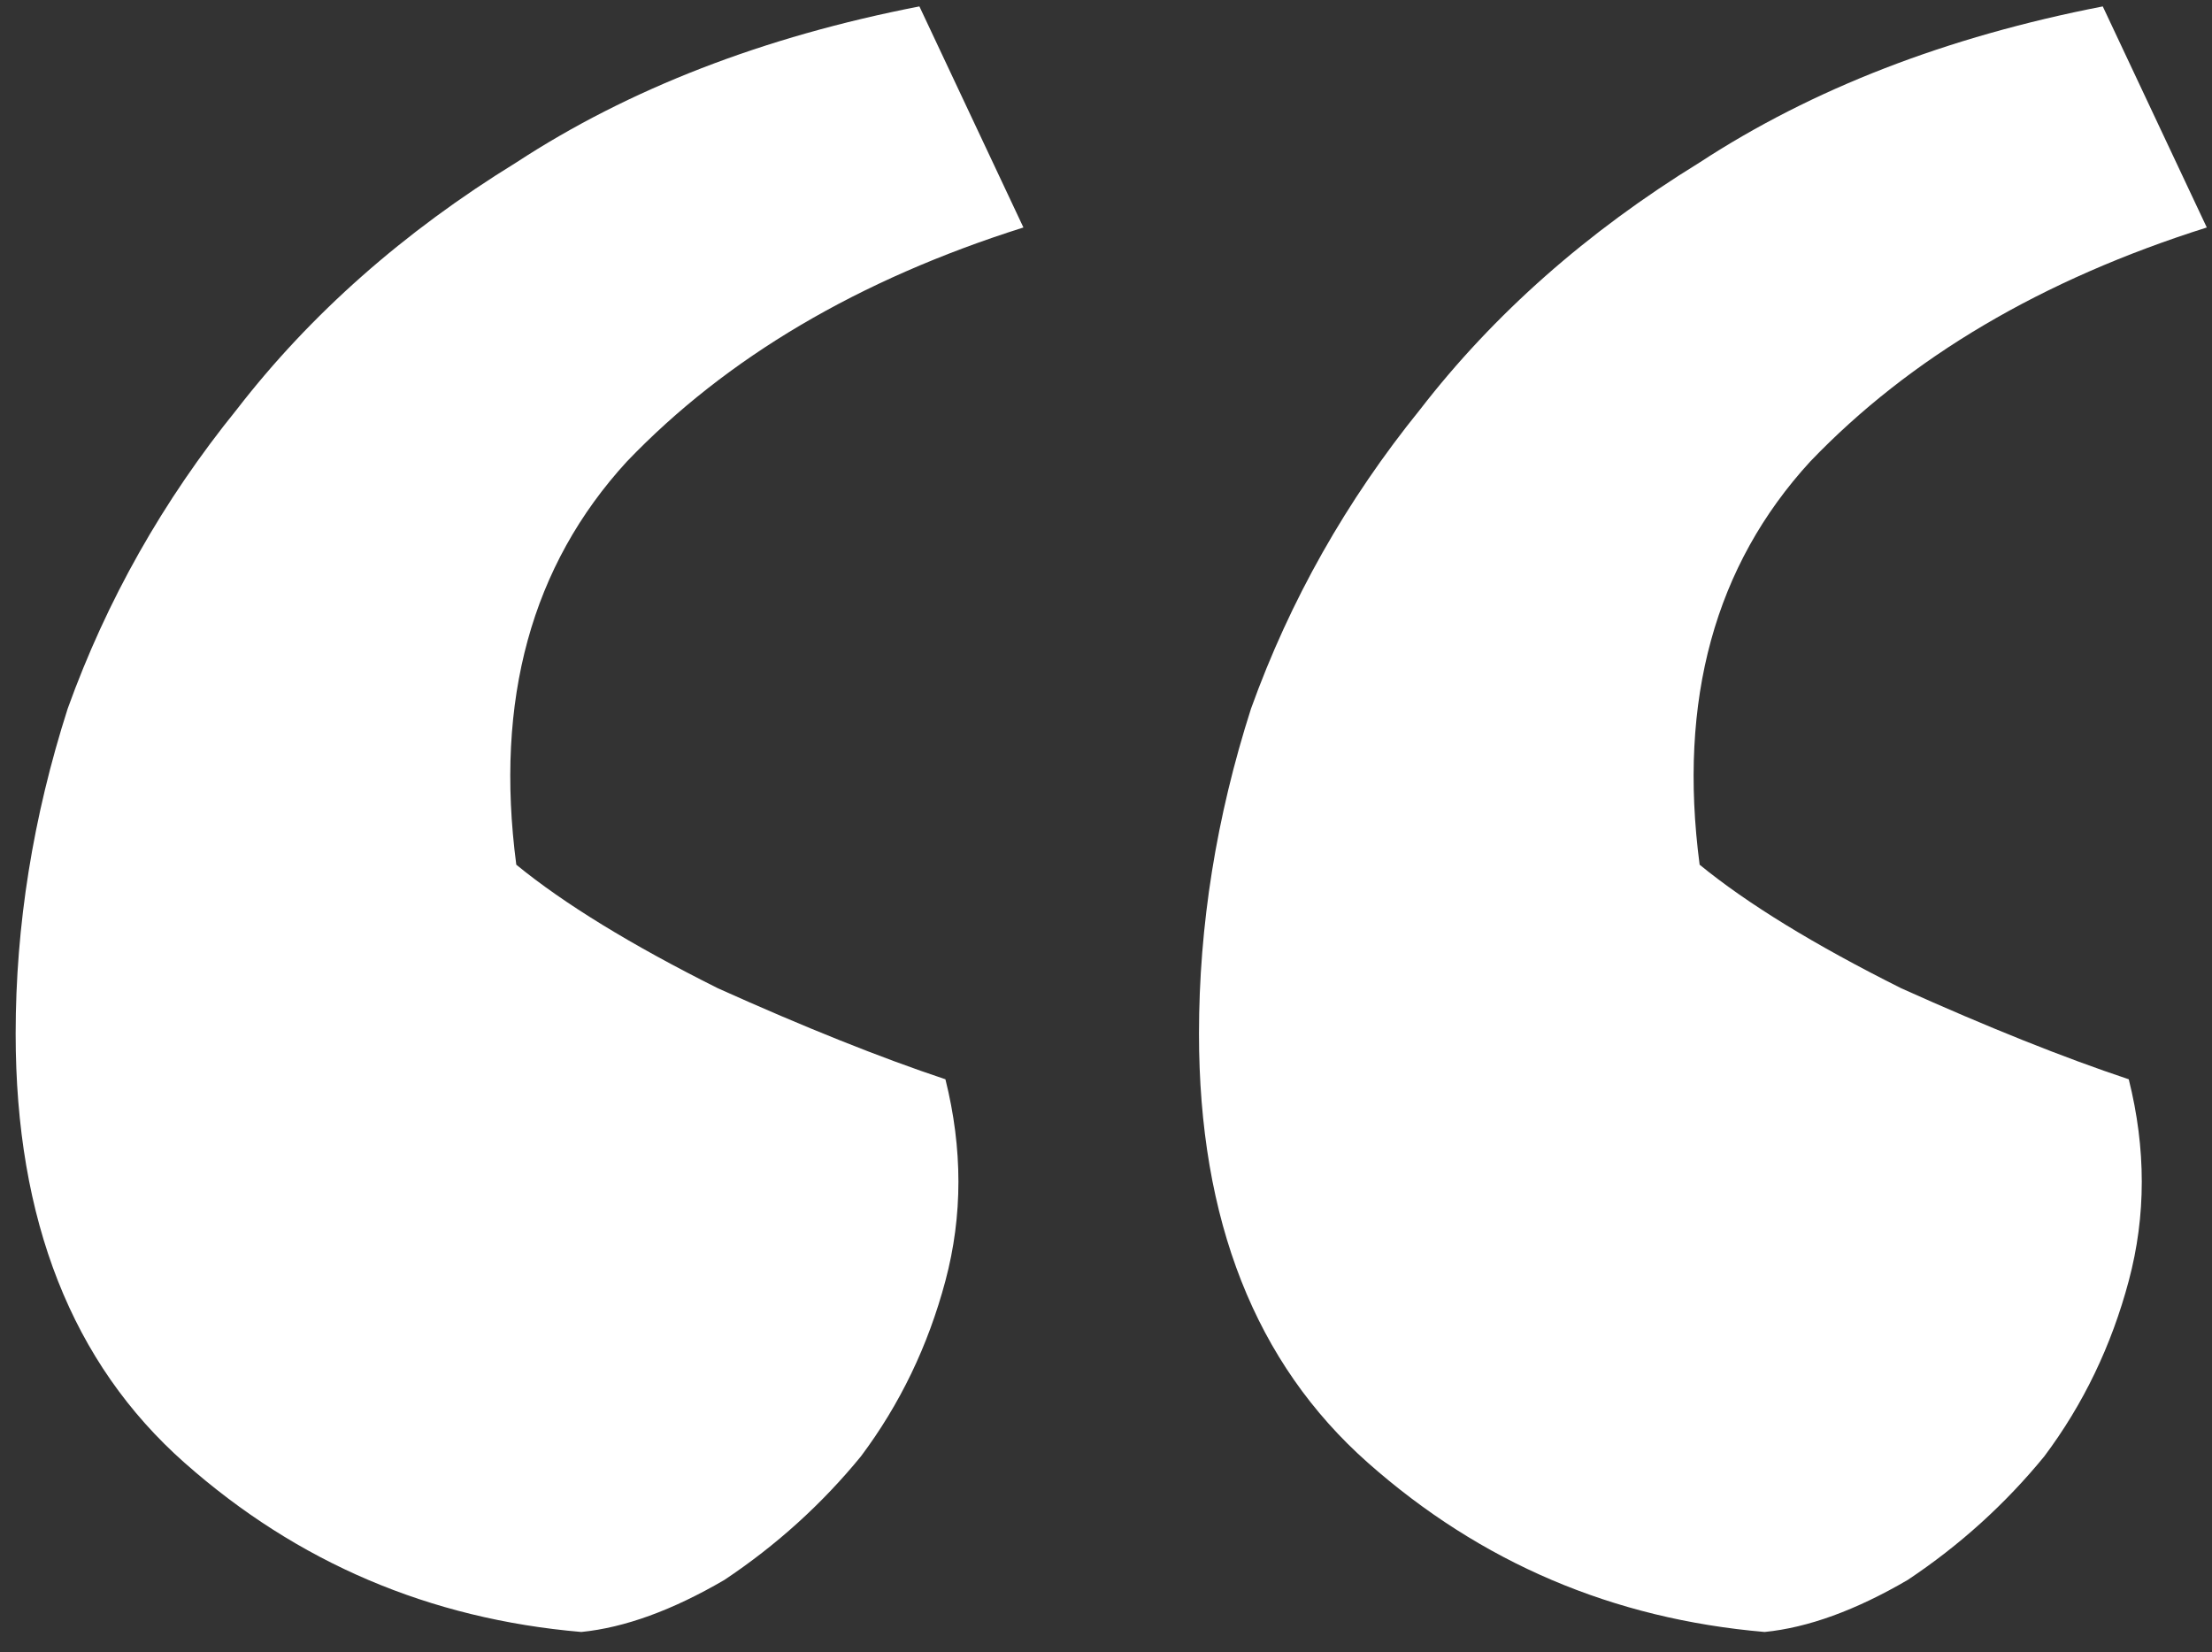 <?xml version="1.0" encoding="UTF-8"?> <svg xmlns="http://www.w3.org/2000/svg" width="79" height="59" viewBox="0 0 79 59" fill="none"><rect x="0" y="0" width="79" height="59" fill="#333333" stroke="none"/> <path d="M78.814 8.124C72.931 9.982 68.21 12.768 64.649 16.484C61.243 20.199 59.927 24.998 60.701 30.881C62.404 32.274 64.804 33.745 67.9 35.293C70.996 36.686 73.705 37.77 76.027 38.544C76.647 41.021 76.647 43.42 76.027 45.742C75.408 48.065 74.402 50.154 73.009 52.012C71.615 53.715 69.99 55.186 68.132 56.424C66.275 57.508 64.572 58.127 63.023 58.282C57.605 57.817 52.884 55.805 48.859 52.244C44.834 48.684 42.821 43.575 42.821 36.918C42.821 33.048 43.44 29.178 44.679 25.308C46.072 21.438 48.085 17.877 50.716 14.626C53.348 11.22 56.676 8.279 60.701 5.802C64.726 3.17 69.525 1.313 75.099 0.229L78.814 8.124ZM36.551 8.124C30.669 9.982 25.947 12.768 22.387 16.484C18.981 20.199 17.665 24.998 18.439 30.881C20.142 32.274 22.541 33.745 25.638 35.293C28.734 36.686 31.443 37.77 33.765 38.544C34.384 41.021 34.384 43.42 33.765 45.742C33.146 48.065 32.139 50.154 30.746 52.012C29.353 53.715 27.727 55.186 25.87 56.424C24.012 57.508 22.309 58.127 20.761 58.282C15.343 57.817 10.621 55.805 6.596 52.244C2.571 48.684 0.559 43.575 0.559 36.918C0.559 33.048 1.178 29.178 2.417 25.308C3.81 21.438 5.822 17.877 8.454 14.626C11.086 11.22 14.414 8.279 18.439 5.802C22.464 3.17 27.263 1.313 32.836 0.229L36.551 8.124Z" fill="white"></path> </svg> 